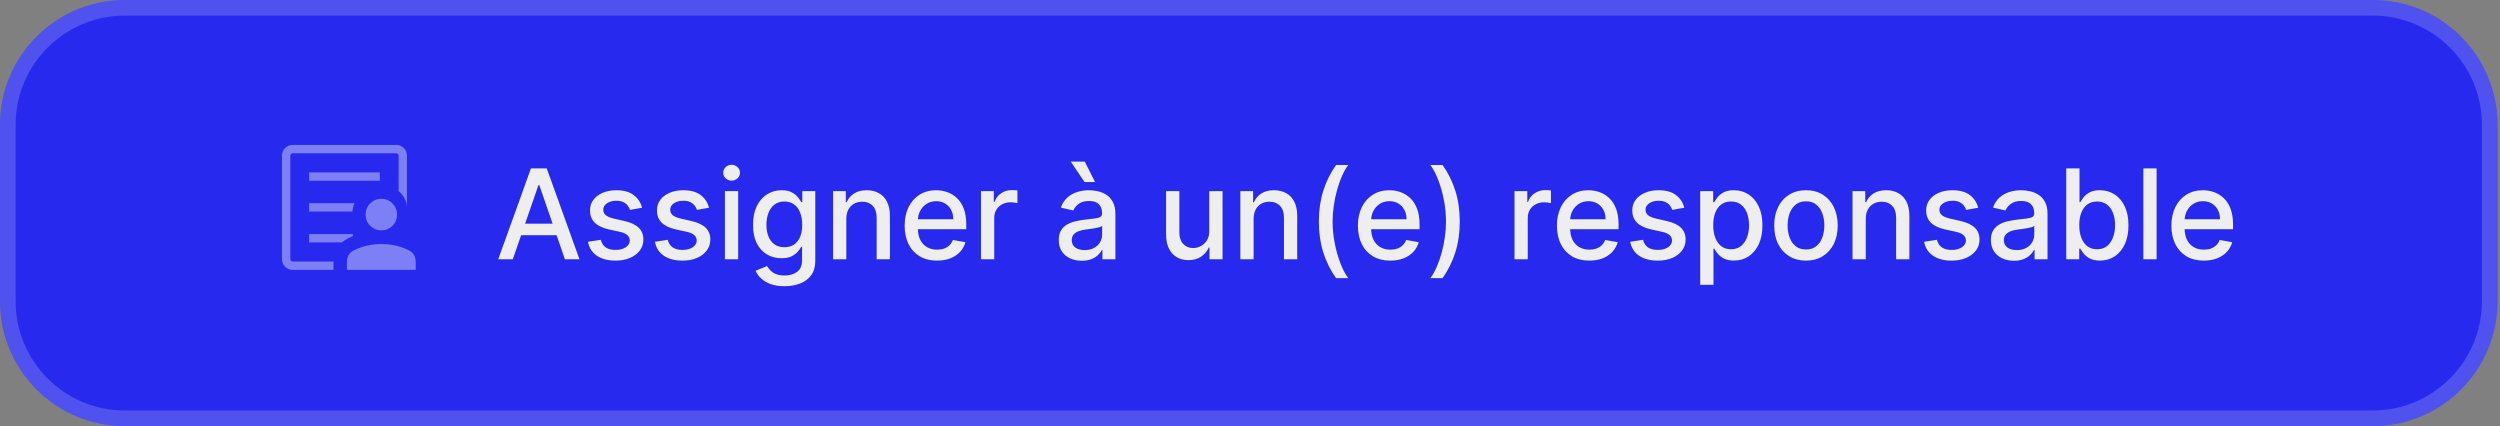 <svg width="839" height="143" viewBox="0 0 839 143" fill="none" xmlns="http://www.w3.org/2000/svg">
<rect x="0" y="0" width="839" height="143" fill="#808080" stroke="none"/>
<path d="M0 41.907C0 18.762 18.762 0 41.907 0H796.265C819.41 0 838.172 18.762 838.172 41.907V101.093C838.172 124.238 819.41 143 796.265 143H41.907C18.762 143 0 124.238 0 101.093V41.907Z" fill="#272AEE"/>
<path d="M41.906 2.619H796.266C817.963 2.619 835.553 20.209 835.553 41.906V101.094C835.553 122.791 817.963 140.381 796.266 140.381H41.906C20.209 140.381 2.619 122.791 2.619 101.094V41.906C2.619 20.209 20.209 2.619 41.906 2.619Z" stroke="#F3F3F3" stroke-opacity="0.2" stroke-width="5.238"/>
<mask id="mask0_10229_882" style="mask-type:alpha" maskUnits="userSpaceOnUse" x="86" y="40" width="60" height="60">
<rect x="86" y="40" width="59.204" height="59.204" fill="#D9D9D9"/>
</mask>
<g mask="url(#mask0_10229_882)">
<path d="M97.432 87.771V51.433V64.132V62.215V87.771ZM103.746 71.001H118.235C118.31 70.517 118.398 70.038 118.499 69.564C118.601 69.09 118.76 68.636 118.979 68.203H103.746V71.001ZM103.746 81.357H114.723C115.28 80.908 115.864 80.513 116.475 80.172C117.086 79.83 117.721 79.529 118.38 79.27C118.4 79.165 118.416 79.052 118.43 78.931C118.445 78.809 118.46 78.685 118.475 78.558H103.746V81.357ZM103.746 60.645H127.456V57.847H103.746V60.645ZM98.191 90.57C97.223 90.57 96.388 90.219 95.686 89.517C94.984 88.814 94.633 87.98 94.633 87.012V52.192C94.633 51.224 94.984 50.389 95.686 49.687C96.388 48.985 97.223 48.634 98.191 48.634H133.011C133.979 48.634 134.813 48.985 135.516 49.687C136.218 50.389 136.569 51.224 136.569 52.192V69.507C136.521 68.428 136.245 67.427 135.741 66.504C135.237 65.581 134.58 64.79 133.77 64.132V52.192C133.77 52.002 133.691 51.828 133.533 51.67C133.375 51.512 133.201 51.433 133.011 51.433H98.191C98.001 51.433 97.827 51.512 97.669 51.67C97.511 51.828 97.432 52.002 97.432 52.192V87.012C97.432 87.202 97.511 87.376 97.669 87.534C97.827 87.692 98.001 87.771 98.191 87.771H111.92V90.57H98.191ZM127.98 77.296C126.507 77.296 125.257 76.784 124.232 75.758C123.206 74.732 122.693 73.482 122.693 72.01C122.693 70.536 123.207 69.287 124.235 68.261C125.264 67.235 126.508 66.722 127.968 66.722C129.449 66.722 130.699 67.237 131.717 68.265C132.735 69.293 133.244 70.538 133.244 71.998C133.244 73.478 132.735 74.732 131.717 75.758C130.699 76.784 129.453 77.296 127.98 77.296ZM116.427 90.57V87.946C116.427 87.02 116.629 86.22 117.033 85.546C117.438 84.872 118.012 84.362 118.755 84.014C120.214 83.296 121.704 82.764 123.226 82.418C124.749 82.071 126.334 81.898 127.98 81.898C129.595 81.898 131.163 82.065 132.686 82.398C134.209 82.732 135.715 83.271 137.205 84.014C137.931 84.342 138.497 84.848 138.902 85.531C139.307 86.215 139.51 87.02 139.51 87.946V90.57H116.427Z" fill="white" fill-opacity="0.4"/>
</g>
<path d="M172.095 87H167.214L178.181 56.522H183.494L194.462 87H189.581L180.964 62.058H180.726L172.095 87ZM172.913 75.065H188.747V78.934H172.913V75.065ZM215.471 69.722L211.438 70.437C211.269 69.921 211.002 69.43 210.634 68.963C210.277 68.497 209.791 68.115 209.176 67.818C208.561 67.52 207.792 67.371 206.869 67.371C205.609 67.371 204.558 67.654 203.714 68.219C202.871 68.775 202.45 69.494 202.45 70.377C202.45 71.141 202.732 71.756 203.298 72.222C203.863 72.689 204.776 73.071 206.036 73.368L209.667 74.202C211.77 74.688 213.338 75.437 214.37 76.449C215.402 77.461 215.917 78.775 215.917 80.393C215.917 81.762 215.521 82.982 214.727 84.053C213.943 85.115 212.847 85.948 211.438 86.554C210.039 87.159 208.417 87.461 206.572 87.461C204.012 87.461 201.924 86.916 200.307 85.824C198.689 84.723 197.697 83.16 197.33 81.137L201.631 80.482C201.899 81.603 202.45 82.451 203.283 83.027C204.116 83.592 205.203 83.875 206.542 83.875C208 83.875 209.166 83.572 210.039 82.967C210.912 82.352 211.349 81.603 211.349 80.72C211.349 80.006 211.081 79.405 210.545 78.919C210.019 78.433 209.211 78.066 208.119 77.818L204.25 76.97C202.117 76.484 200.54 75.71 199.518 74.648C198.506 73.587 198 72.242 198 70.615C198 69.266 198.377 68.085 199.131 67.073C199.885 66.062 200.927 65.273 202.256 64.707C203.586 64.132 205.108 63.844 206.825 63.844C209.295 63.844 211.24 64.38 212.658 65.451C214.077 66.513 215.015 67.937 215.471 69.722ZM237.939 69.722L233.906 70.437C233.737 69.921 233.469 69.43 233.102 68.963C232.745 68.497 232.259 68.115 231.644 67.818C231.028 67.52 230.26 67.371 229.337 67.371C228.077 67.371 227.025 67.654 226.182 68.219C225.339 68.775 224.917 69.494 224.917 70.377C224.917 71.141 225.2 71.756 225.765 72.222C226.331 72.689 227.244 73.071 228.504 73.368L232.135 74.202C234.238 74.688 235.805 75.437 236.837 76.449C237.869 77.461 238.385 78.775 238.385 80.393C238.385 81.762 237.988 82.982 237.194 84.053C236.411 85.115 235.314 85.948 233.906 86.554C232.507 87.159 230.885 87.461 229.039 87.461C226.48 87.461 224.391 86.916 222.774 85.824C221.157 84.723 220.165 83.16 219.798 81.137L224.099 80.482C224.366 81.603 224.917 82.451 225.75 83.027C226.584 83.592 227.67 83.875 229.01 83.875C230.468 83.875 231.634 83.572 232.507 82.967C233.38 82.352 233.816 81.603 233.816 80.72C233.816 80.006 233.548 79.405 233.013 78.919C232.487 78.433 231.678 78.066 230.587 77.818L226.718 76.97C224.585 76.484 223.007 75.71 221.985 74.648C220.973 73.587 220.467 72.242 220.467 70.615C220.467 69.266 220.844 68.085 221.598 67.073C222.352 66.062 223.394 65.273 224.724 64.707C226.053 64.132 227.576 63.844 229.292 63.844C231.763 63.844 233.707 64.38 235.126 65.451C236.545 66.513 237.482 67.937 237.939 69.722ZM243.277 87V64.142H247.727V87H243.277ZM245.524 60.615C244.751 60.615 244.086 60.357 243.53 59.841C242.985 59.315 242.712 58.69 242.712 57.966C242.712 57.232 242.985 56.607 243.53 56.091C244.086 55.565 244.751 55.302 245.524 55.302C246.298 55.302 246.958 55.565 247.504 56.091C248.059 56.607 248.337 57.232 248.337 57.966C248.337 58.69 248.059 59.315 247.504 59.841C246.958 60.357 246.298 60.615 245.524 60.615ZM263.297 96.048C261.481 96.048 259.919 95.81 258.609 95.334C257.309 94.858 256.248 94.228 255.424 93.444C254.601 92.66 253.986 91.802 253.579 90.869L257.404 89.292C257.672 89.728 258.029 90.19 258.475 90.676C258.932 91.172 259.547 91.594 260.32 91.941C261.104 92.288 262.111 92.462 263.341 92.462C265.028 92.462 266.422 92.05 267.523 91.226C268.624 90.413 269.175 89.113 269.175 87.327V82.833H268.892C268.624 83.319 268.237 83.86 267.732 84.455C267.235 85.05 266.551 85.566 265.678 86.003C264.805 86.439 263.669 86.658 262.27 86.658C260.464 86.658 258.837 86.236 257.389 85.393C255.95 84.54 254.809 83.285 253.966 81.628C253.133 79.961 252.716 77.912 252.716 75.482C252.716 73.051 253.128 70.968 253.951 69.231C254.785 67.495 255.925 66.166 257.374 65.243C258.822 64.311 260.464 63.844 262.3 63.844C263.718 63.844 264.864 64.082 265.737 64.558C266.61 65.025 267.29 65.57 267.776 66.195C268.272 66.82 268.654 67.371 268.922 67.847H269.249V64.142H273.61V87.506C273.61 89.47 273.153 91.082 272.241 92.343C271.328 93.603 270.093 94.535 268.535 95.14C266.987 95.745 265.241 96.048 263.297 96.048ZM263.252 82.967C264.532 82.967 265.613 82.669 266.496 82.074C267.389 81.469 268.064 80.606 268.52 79.485C268.987 78.354 269.22 76.999 269.22 75.422C269.22 73.884 268.991 72.53 268.535 71.359C268.079 70.189 267.409 69.276 266.526 68.621C265.643 67.957 264.552 67.624 263.252 67.624C261.913 67.624 260.797 67.971 259.904 68.666C259.011 69.35 258.336 70.283 257.88 71.464C257.433 72.644 257.21 73.964 257.21 75.422C257.21 76.92 257.438 78.235 257.895 79.366C258.351 80.497 259.026 81.38 259.919 82.015C260.821 82.65 261.933 82.967 263.252 82.967ZM284.027 73.428V87H279.577V64.142H283.848V67.862H284.131C284.657 66.652 285.48 65.68 286.601 64.945C287.732 64.211 289.156 63.844 290.872 63.844C292.43 63.844 293.794 64.172 294.965 64.826C296.136 65.471 297.043 66.434 297.688 67.713C298.333 68.993 298.656 70.576 298.656 72.461V87H294.206V72.996C294.206 71.34 293.774 70.045 292.911 69.112C292.048 68.17 290.863 67.698 289.355 67.698C288.323 67.698 287.405 67.922 286.601 68.368C285.808 68.815 285.178 69.469 284.711 70.333C284.255 71.186 284.027 72.218 284.027 73.428ZM314.475 87.461C312.223 87.461 310.283 86.98 308.656 86.018C307.039 85.046 305.789 83.681 304.906 81.925C304.033 80.159 303.596 78.091 303.596 75.72C303.596 73.378 304.033 71.315 304.906 69.529C305.789 67.743 307.019 66.349 308.596 65.347C310.184 64.345 312.039 63.844 314.162 63.844C315.452 63.844 316.702 64.058 317.912 64.484C319.123 64.911 320.209 65.58 321.171 66.493C322.134 67.406 322.893 68.591 323.448 70.05C324.004 71.498 324.282 73.259 324.282 75.333V76.91H306.111V73.577H319.921C319.921 72.406 319.683 71.369 319.207 70.466C318.731 69.554 318.061 68.835 317.198 68.309C316.345 67.783 315.343 67.52 314.192 67.52C312.942 67.52 311.851 67.828 310.918 68.443C309.995 69.048 309.281 69.841 308.775 70.824C308.279 71.796 308.031 72.853 308.031 73.993V76.598C308.031 78.126 308.299 79.425 308.835 80.497C309.38 81.568 310.139 82.387 311.111 82.952C312.084 83.508 313.22 83.786 314.519 83.786C315.363 83.786 316.132 83.666 316.826 83.428C317.52 83.18 318.121 82.813 318.627 82.327C319.133 81.841 319.52 81.241 319.787 80.526L323.999 81.285C323.662 82.526 323.056 83.612 322.183 84.544C321.32 85.467 320.234 86.186 318.924 86.702C317.625 87.208 316.141 87.461 314.475 87.461ZM329.219 87V64.142H333.519V67.773H333.758C334.174 66.543 334.908 65.575 335.96 64.871C337.022 64.157 338.222 63.8 339.561 63.8C339.839 63.8 340.167 63.809 340.544 63.829C340.931 63.849 341.233 63.874 341.451 63.904V68.16C341.273 68.11 340.955 68.056 340.499 67.996C340.043 67.927 339.586 67.892 339.13 67.892C338.078 67.892 337.141 68.115 336.317 68.562C335.504 68.998 334.859 69.608 334.383 70.392C333.906 71.166 333.668 72.049 333.668 73.041V87H329.219ZM363.045 87.506C361.596 87.506 360.287 87.238 359.116 86.702C357.945 86.157 357.018 85.368 356.333 84.336C355.658 83.304 355.321 82.04 355.321 80.541C355.321 79.252 355.569 78.19 356.065 77.357C356.561 76.523 357.231 75.864 358.074 75.377C358.917 74.891 359.86 74.524 360.902 74.276C361.943 74.028 363.005 73.84 364.086 73.711C365.455 73.552 366.567 73.423 367.42 73.324C368.273 73.215 368.893 73.041 369.28 72.803C369.667 72.565 369.86 72.178 369.86 71.642V71.538C369.86 70.238 369.493 69.231 368.759 68.517C368.035 67.803 366.954 67.445 365.515 67.445C364.017 67.445 362.836 67.778 361.973 68.443C361.12 69.097 360.53 69.827 360.202 70.63L356.02 69.678C356.517 68.289 357.241 67.168 358.193 66.314C359.156 65.451 360.262 64.826 361.512 64.439C362.762 64.043 364.076 63.844 365.455 63.844C366.368 63.844 367.335 63.953 368.357 64.172C369.389 64.38 370.351 64.767 371.244 65.332C372.147 65.898 372.886 66.706 373.462 67.758C374.037 68.8 374.325 70.154 374.325 71.821V87H369.979V83.875H369.801C369.513 84.45 369.082 85.016 368.506 85.571C367.931 86.127 367.192 86.588 366.289 86.955C365.386 87.322 364.305 87.506 363.045 87.506ZM364.012 83.934C365.242 83.934 366.294 83.691 367.167 83.205C368.05 82.719 368.719 82.084 369.176 81.3C369.642 80.507 369.875 79.658 369.875 78.756V75.809C369.717 75.968 369.409 76.117 368.953 76.255C368.506 76.384 367.995 76.499 367.42 76.598C366.844 76.687 366.284 76.771 365.738 76.851C365.193 76.92 364.736 76.98 364.369 77.029C363.506 77.138 362.717 77.322 362.003 77.58C361.298 77.838 360.733 78.21 360.306 78.696C359.89 79.172 359.681 79.807 359.681 80.601C359.681 81.702 360.088 82.535 360.902 83.101C361.715 83.657 362.752 83.934 364.012 83.934ZM363.952 61.091L359.354 54.231H364.042L367.509 61.091H363.952ZM405.822 77.52V64.142H410.286V87H405.911V83.041H405.673C405.147 84.262 404.304 85.279 403.143 86.092C401.992 86.896 400.559 87.298 398.842 87.298C397.374 87.298 396.074 86.975 394.943 86.33C393.822 85.675 392.939 84.708 392.294 83.428C391.659 82.149 391.342 80.566 391.342 78.681V64.142H395.792V78.145C395.792 79.703 396.223 80.943 397.086 81.866C397.949 82.788 399.071 83.25 400.45 83.25C401.283 83.25 402.111 83.041 402.935 82.625C403.768 82.208 404.458 81.578 405.003 80.735C405.559 79.891 405.832 78.82 405.822 77.52ZM420.715 73.428V87H416.265V64.142H420.536V67.862H420.819C421.345 66.652 422.168 65.68 423.289 64.945C424.42 64.211 425.844 63.844 427.56 63.844C429.118 63.844 430.482 64.172 431.653 64.826C432.823 65.471 433.731 66.434 434.376 67.713C435.021 68.993 435.343 70.576 435.343 72.461V87H430.894V72.996C430.894 71.34 430.462 70.045 429.599 69.112C428.736 68.17 427.55 67.698 426.042 67.698C425.01 67.698 424.093 67.922 423.289 68.368C422.495 68.815 421.865 69.469 421.399 70.333C420.943 71.186 420.715 72.218 420.715 73.428ZM442.605 74.351C442.605 70.62 443.097 67.188 444.079 64.052C445.061 60.917 446.495 58.026 448.38 55.377H452.457C451.723 56.359 451.038 57.564 450.403 58.993C449.769 60.421 449.213 61.989 448.737 63.695C448.261 65.392 447.888 67.153 447.621 68.978C447.353 70.794 447.219 72.585 447.219 74.351C447.219 76.712 447.452 79.103 447.918 81.524C448.385 83.944 449.015 86.191 449.808 88.265C450.602 90.338 451.485 92.03 452.457 93.34H448.38C446.495 90.691 445.061 87.799 444.079 84.664C443.097 81.528 442.605 78.091 442.605 74.351ZM466.591 87.461C464.339 87.461 462.399 86.98 460.772 86.018C459.155 85.046 457.905 83.681 457.022 81.925C456.149 80.159 455.712 78.091 455.712 75.72C455.712 73.378 456.149 71.315 457.022 69.529C457.905 67.743 459.135 66.349 460.713 65.347C462.3 64.345 464.155 63.844 466.278 63.844C467.568 63.844 468.818 64.058 470.029 64.484C471.239 64.911 472.325 65.58 473.288 66.493C474.25 67.406 475.009 68.591 475.565 70.05C476.12 71.498 476.398 73.259 476.398 75.333V76.91H458.227V73.577H472.038C472.038 72.406 471.8 71.369 471.323 70.466C470.847 69.554 470.177 68.835 469.314 68.309C468.461 67.783 467.459 67.52 466.308 67.52C465.058 67.52 463.967 67.828 463.034 68.443C462.112 69.048 461.397 69.841 460.891 70.824C460.395 71.796 460.147 72.853 460.147 73.993V76.598C460.147 78.126 460.415 79.425 460.951 80.497C461.496 81.568 462.255 82.387 463.228 82.952C464.2 83.508 465.336 83.786 466.636 83.786C467.479 83.786 468.248 83.666 468.942 83.428C469.637 83.18 470.237 82.813 470.743 82.327C471.249 81.841 471.636 81.241 471.904 80.526L476.115 81.285C475.778 82.526 475.173 83.612 474.3 84.544C473.436 85.467 472.35 86.186 471.041 86.702C469.741 87.208 468.258 87.461 466.591 87.461ZM489.892 74.351C489.892 78.091 489.401 81.528 488.419 84.664C487.436 87.799 486.003 90.691 484.118 93.34H480.04C480.774 92.357 481.459 91.152 482.094 89.723C482.729 88.295 483.284 86.732 483.761 85.036C484.237 83.329 484.609 81.563 484.877 79.738C485.145 77.912 485.279 76.117 485.279 74.351C485.279 71.999 485.045 69.613 484.579 67.193C484.113 64.772 483.483 62.525 482.689 60.451C481.895 58.378 481.012 56.686 480.04 55.377H484.118C486.003 58.026 487.436 60.917 488.419 64.052C489.401 67.188 489.892 70.62 489.892 74.351ZM508.263 87V64.142H512.564V67.773H512.802C513.219 66.543 513.953 65.575 515.005 64.871C516.066 64.157 517.267 63.8 518.606 63.8C518.884 63.8 519.211 63.809 519.588 63.829C519.975 63.849 520.278 63.874 520.496 63.904V68.16C520.317 68.11 520 68.056 519.543 67.996C519.087 67.927 518.631 67.892 518.174 67.892C517.123 67.892 516.185 68.115 515.362 68.562C514.548 68.998 513.903 69.608 513.427 70.392C512.951 71.166 512.713 72.049 512.713 73.041V87H508.263ZM533.38 87.461C531.128 87.461 529.188 86.98 527.561 86.018C525.944 85.046 524.694 83.681 523.811 81.925C522.938 80.159 522.501 78.091 522.501 75.72C522.501 73.378 522.938 71.315 523.811 69.529C524.694 67.743 525.924 66.349 527.501 65.347C529.089 64.345 530.944 63.844 533.067 63.844C534.357 63.844 535.607 64.058 536.817 64.484C538.028 64.911 539.114 65.58 540.076 66.493C541.039 67.406 541.798 68.591 542.353 70.05C542.909 71.498 543.187 73.259 543.187 75.333V76.91H525.016V73.577H538.826C538.826 72.406 538.588 71.369 538.112 70.466C537.636 69.554 536.966 68.835 536.103 68.309C535.25 67.783 534.248 67.52 533.097 67.52C531.847 67.52 530.756 67.828 529.823 68.443C528.9 69.048 528.186 69.841 527.68 70.824C527.184 71.796 526.936 72.853 526.936 73.993V76.598C526.936 78.126 527.204 79.425 527.74 80.497C528.285 81.568 529.044 82.387 530.016 82.952C530.989 83.508 532.125 83.786 533.424 83.786C534.268 83.786 535.036 83.666 535.731 83.428C536.425 83.18 537.026 82.813 537.532 82.327C538.038 81.841 538.425 81.241 538.692 80.526L542.904 81.285C542.567 82.526 541.961 83.612 541.088 84.544C540.225 85.467 539.139 86.186 537.829 86.702C536.53 87.208 535.046 87.461 533.38 87.461ZM565.252 69.722L561.219 70.437C561.051 69.921 560.783 69.43 560.416 68.963C560.059 68.497 559.573 68.115 558.957 67.818C558.342 67.52 557.573 67.371 556.651 67.371C555.391 67.371 554.339 67.654 553.496 68.219C552.653 68.775 552.231 69.494 552.231 70.377C552.231 71.141 552.514 71.756 553.079 72.222C553.645 72.689 554.557 73.071 555.817 73.368L559.449 74.202C561.552 74.688 563.119 75.437 564.151 76.449C565.183 77.461 565.699 78.775 565.699 80.393C565.699 81.762 565.302 82.982 564.508 84.053C563.725 85.115 562.628 85.948 561.219 86.554C559.821 87.159 558.199 87.461 556.353 87.461C553.794 87.461 551.705 86.916 550.088 85.824C548.471 84.723 547.479 83.16 547.112 81.137L551.412 80.482C551.68 81.603 552.231 82.451 553.064 83.027C553.898 83.592 554.984 83.875 556.323 83.875C557.782 83.875 558.948 83.572 559.821 82.967C560.694 82.352 561.13 81.603 561.13 80.72C561.13 80.006 560.862 79.405 560.327 78.919C559.801 78.433 558.992 78.066 557.901 77.818L554.032 76.97C551.899 76.484 550.321 75.71 549.299 74.648C548.287 73.587 547.781 72.242 547.781 70.615C547.781 69.266 548.158 68.085 548.912 67.073C549.666 66.062 550.708 65.273 552.038 64.707C553.367 64.132 554.89 63.844 556.606 63.844C559.077 63.844 561.021 64.38 562.44 65.451C563.858 66.513 564.796 67.937 565.252 69.722ZM570.591 95.572V64.142H574.937V67.847H575.309C575.567 67.371 575.939 66.82 576.425 66.195C576.911 65.57 577.586 65.025 578.449 64.558C579.312 64.082 580.453 63.844 581.871 63.844C583.717 63.844 585.364 64.311 586.812 65.243C588.261 66.176 589.397 67.52 590.22 69.276C591.053 71.032 591.47 73.145 591.47 75.616C591.47 78.086 591.058 80.204 590.235 81.97C589.411 83.726 588.28 85.08 586.842 86.033C585.403 86.975 583.761 87.446 581.916 87.446C580.527 87.446 579.391 87.213 578.508 86.747C577.635 86.281 576.951 85.735 576.455 85.11C575.958 84.485 575.577 83.929 575.309 83.443H575.041V95.572H570.591ZM574.951 75.571C574.951 77.178 575.185 78.587 575.651 79.797C576.117 81.008 576.792 81.955 577.675 82.64C578.558 83.314 579.639 83.652 580.919 83.652C582.248 83.652 583.36 83.299 584.253 82.595C585.145 81.881 585.82 80.913 586.276 79.693C586.743 78.473 586.976 77.099 586.976 75.571C586.976 74.063 586.748 72.709 586.291 71.508C585.845 70.308 585.17 69.36 584.267 68.666C583.374 67.971 582.258 67.624 580.919 67.624C579.629 67.624 578.538 67.957 577.645 68.621C576.762 69.286 576.092 70.213 575.636 71.404C575.18 72.595 574.951 73.984 574.951 75.571ZM606.084 87.461C603.941 87.461 602.071 86.97 600.473 85.988C598.876 85.006 597.636 83.632 596.753 81.866C595.87 80.1 595.429 78.036 595.429 75.675C595.429 73.304 595.87 71.23 596.753 69.455C597.636 67.679 598.876 66.3 600.473 65.317C602.071 64.335 603.941 63.844 606.084 63.844C608.227 63.844 610.097 64.335 611.694 65.317C613.292 66.3 614.532 67.679 615.415 69.455C616.298 71.23 616.739 73.304 616.739 75.675C616.739 78.036 616.298 80.1 615.415 81.866C614.532 83.632 613.292 85.006 611.694 85.988C610.097 86.97 608.227 87.461 606.084 87.461ZM606.099 83.726C607.488 83.726 608.639 83.359 609.551 82.625C610.464 81.891 611.139 80.913 611.575 79.693C612.022 78.473 612.245 77.129 612.245 75.66C612.245 74.202 612.022 72.862 611.575 71.642C611.139 70.412 610.464 69.425 609.551 68.681C608.639 67.937 607.488 67.565 606.099 67.565C604.7 67.565 603.539 67.937 602.616 68.681C601.704 69.425 601.024 70.412 600.578 71.642C600.141 72.862 599.923 74.202 599.923 75.66C599.923 77.129 600.141 78.473 600.578 79.693C601.024 80.913 601.704 81.891 602.616 82.625C603.539 83.359 604.7 83.726 606.099 83.726ZM626.155 73.428V87H621.706V64.142H625.977V67.862H626.26C626.785 66.652 627.609 65.68 628.73 64.945C629.861 64.211 631.285 63.844 633.001 63.844C634.559 63.844 635.923 64.172 637.093 64.826C638.264 65.471 639.172 66.434 639.817 67.713C640.462 68.993 640.784 70.576 640.784 72.461V87H636.334V72.996C636.334 71.34 635.903 70.045 635.04 69.112C634.177 68.17 632.991 67.698 631.483 67.698C630.451 67.698 629.534 67.922 628.73 68.368C627.936 68.815 627.306 69.469 626.84 70.333C626.384 71.186 626.155 72.218 626.155 73.428ZM663.88 69.722L659.847 70.437C659.679 69.921 659.411 69.43 659.044 68.963C658.687 68.497 658.201 68.115 657.585 67.818C656.97 67.52 656.201 67.371 655.279 67.371C654.019 67.371 652.967 67.654 652.124 68.219C651.281 68.775 650.859 69.494 650.859 70.377C650.859 71.141 651.142 71.756 651.707 72.222C652.273 72.689 653.185 73.071 654.445 73.368L658.077 74.202C660.18 74.688 661.747 75.437 662.779 76.449C663.811 77.461 664.327 78.775 664.327 80.393C664.327 81.762 663.93 82.982 663.136 84.053C662.353 85.115 661.256 85.948 659.847 86.554C658.449 87.159 656.826 87.461 654.981 87.461C652.422 87.461 650.333 86.916 648.716 85.824C647.099 84.723 646.107 83.16 645.74 81.137L650.04 80.482C650.308 81.603 650.859 82.451 651.692 83.027C652.526 83.592 653.612 83.875 654.951 83.875C656.41 83.875 657.576 83.572 658.449 82.967C659.322 82.352 659.758 81.603 659.758 80.72C659.758 80.006 659.49 79.405 658.955 78.919C658.429 78.433 657.62 78.066 656.529 77.818L652.66 76.97C650.527 76.484 648.949 75.71 647.927 74.648C646.915 73.587 646.409 72.242 646.409 70.615C646.409 69.266 646.786 68.085 647.54 67.073C648.294 66.062 649.336 65.273 650.665 64.707C651.995 64.132 653.518 63.844 655.234 63.844C657.704 63.844 659.649 64.38 661.068 65.451C662.486 66.513 663.424 67.937 663.88 69.722ZM675.871 87.506C674.423 87.506 673.113 87.238 671.942 86.702C670.772 86.157 669.844 85.368 669.16 84.336C668.485 83.304 668.148 82.04 668.148 80.541C668.148 79.252 668.396 78.19 668.892 77.357C669.388 76.523 670.057 75.864 670.901 75.377C671.744 74.891 672.687 74.524 673.728 74.276C674.77 74.028 675.832 73.84 676.913 73.711C678.282 73.552 679.393 73.423 680.246 73.324C681.1 73.215 681.72 73.041 682.107 72.803C682.494 72.565 682.687 72.178 682.687 71.642V71.538C682.687 70.238 682.32 69.231 681.586 68.517C680.862 67.803 679.78 67.445 678.342 67.445C676.843 67.445 675.663 67.778 674.8 68.443C673.947 69.097 673.356 69.827 673.029 70.63L668.847 69.678C669.343 68.289 670.067 67.168 671.02 66.314C671.982 65.451 673.088 64.826 674.338 64.439C675.588 64.043 676.903 63.844 678.282 63.844C679.195 63.844 680.162 63.953 681.184 64.172C682.216 64.38 683.178 64.767 684.071 65.332C684.974 65.898 685.713 66.706 686.288 67.758C686.864 68.8 687.152 70.154 687.152 71.821V87H682.806V83.875H682.627C682.34 84.45 681.908 85.016 681.333 85.571C680.757 86.127 680.018 86.588 679.115 86.955C678.213 87.322 677.131 87.506 675.871 87.506ZM676.839 83.934C678.069 83.934 679.12 83.691 679.993 83.205C680.876 82.719 681.546 82.084 682.002 81.3C682.469 80.507 682.702 79.658 682.702 78.756V75.809C682.543 75.968 682.236 76.117 681.779 76.255C681.333 76.384 680.822 76.499 680.246 76.598C679.671 76.687 679.11 76.771 678.565 76.851C678.019 76.92 677.563 76.98 677.196 77.029C676.333 77.138 675.544 77.322 674.83 77.58C674.125 77.838 673.56 78.21 673.133 78.696C672.716 79.172 672.508 79.807 672.508 80.601C672.508 81.702 672.915 82.535 673.728 83.101C674.542 83.657 675.579 83.934 676.839 83.934ZM693.435 87V56.522H697.885V67.847H698.153C698.411 67.371 698.783 66.82 699.269 66.195C699.755 65.57 700.43 65.025 701.293 64.558C702.156 64.082 703.297 63.844 704.716 63.844C706.561 63.844 708.208 64.311 709.656 65.243C711.105 66.176 712.241 67.52 713.064 69.276C713.898 71.032 714.314 73.145 714.314 75.616C714.314 78.086 713.902 80.204 713.079 81.97C712.256 83.726 711.125 85.08 709.686 86.033C708.247 86.975 706.606 87.446 704.76 87.446C703.371 87.446 702.235 87.213 701.352 86.747C700.479 86.281 699.795 85.735 699.299 85.11C698.803 84.485 698.421 83.929 698.153 83.443H697.781V87H693.435ZM697.796 75.571C697.796 77.178 698.029 78.587 698.495 79.797C698.961 81.008 699.636 81.955 700.519 82.64C701.402 83.314 702.483 83.652 703.763 83.652C705.093 83.652 706.204 83.299 707.097 82.595C707.99 81.881 708.664 80.913 709.121 79.693C709.587 78.473 709.82 77.099 709.82 75.571C709.82 74.063 709.592 72.709 709.135 71.508C708.689 70.308 708.014 69.36 707.111 68.666C706.219 67.971 705.102 67.624 703.763 67.624C702.473 67.624 701.382 67.957 700.489 68.621C699.606 69.286 698.937 70.213 698.48 71.404C698.024 72.595 697.796 73.984 697.796 75.571ZM723.76 56.522V87H719.311V56.522H723.76ZM739.598 87.461C737.346 87.461 735.406 86.98 733.779 86.018C732.162 85.046 730.912 83.681 730.029 81.925C729.156 80.159 728.72 78.091 728.72 75.72C728.72 73.378 729.156 71.315 730.029 69.529C730.912 67.743 732.142 66.349 733.72 65.347C735.307 64.345 737.162 63.844 739.286 63.844C740.575 63.844 741.825 64.058 743.036 64.484C744.246 64.911 745.332 65.58 746.295 66.493C747.257 67.406 748.016 68.591 748.572 70.05C749.127 71.498 749.405 73.259 749.405 75.333V76.91H731.235V73.577H745.045C745.045 72.406 744.807 71.369 744.33 70.466C743.854 69.554 743.185 68.835 742.321 68.309C741.468 67.783 740.466 67.52 739.315 67.52C738.065 67.52 736.974 67.828 736.041 68.443C735.119 69.048 734.404 69.841 733.898 70.824C733.402 71.796 733.154 72.853 733.154 73.993V76.598C733.154 78.126 733.422 79.425 733.958 80.497C734.504 81.568 735.263 82.387 736.235 82.952C737.207 83.508 738.343 83.786 739.643 83.786C740.486 83.786 741.255 83.666 741.949 83.428C742.644 83.18 743.244 82.813 743.75 82.327C744.256 81.841 744.643 81.241 744.911 80.526L749.122 81.285C748.785 82.526 748.18 83.612 747.307 84.544C746.444 85.467 745.357 86.186 744.048 86.702C742.748 87.208 741.265 87.461 739.598 87.461Z" fill="#EEEEEE"/>
</svg>

